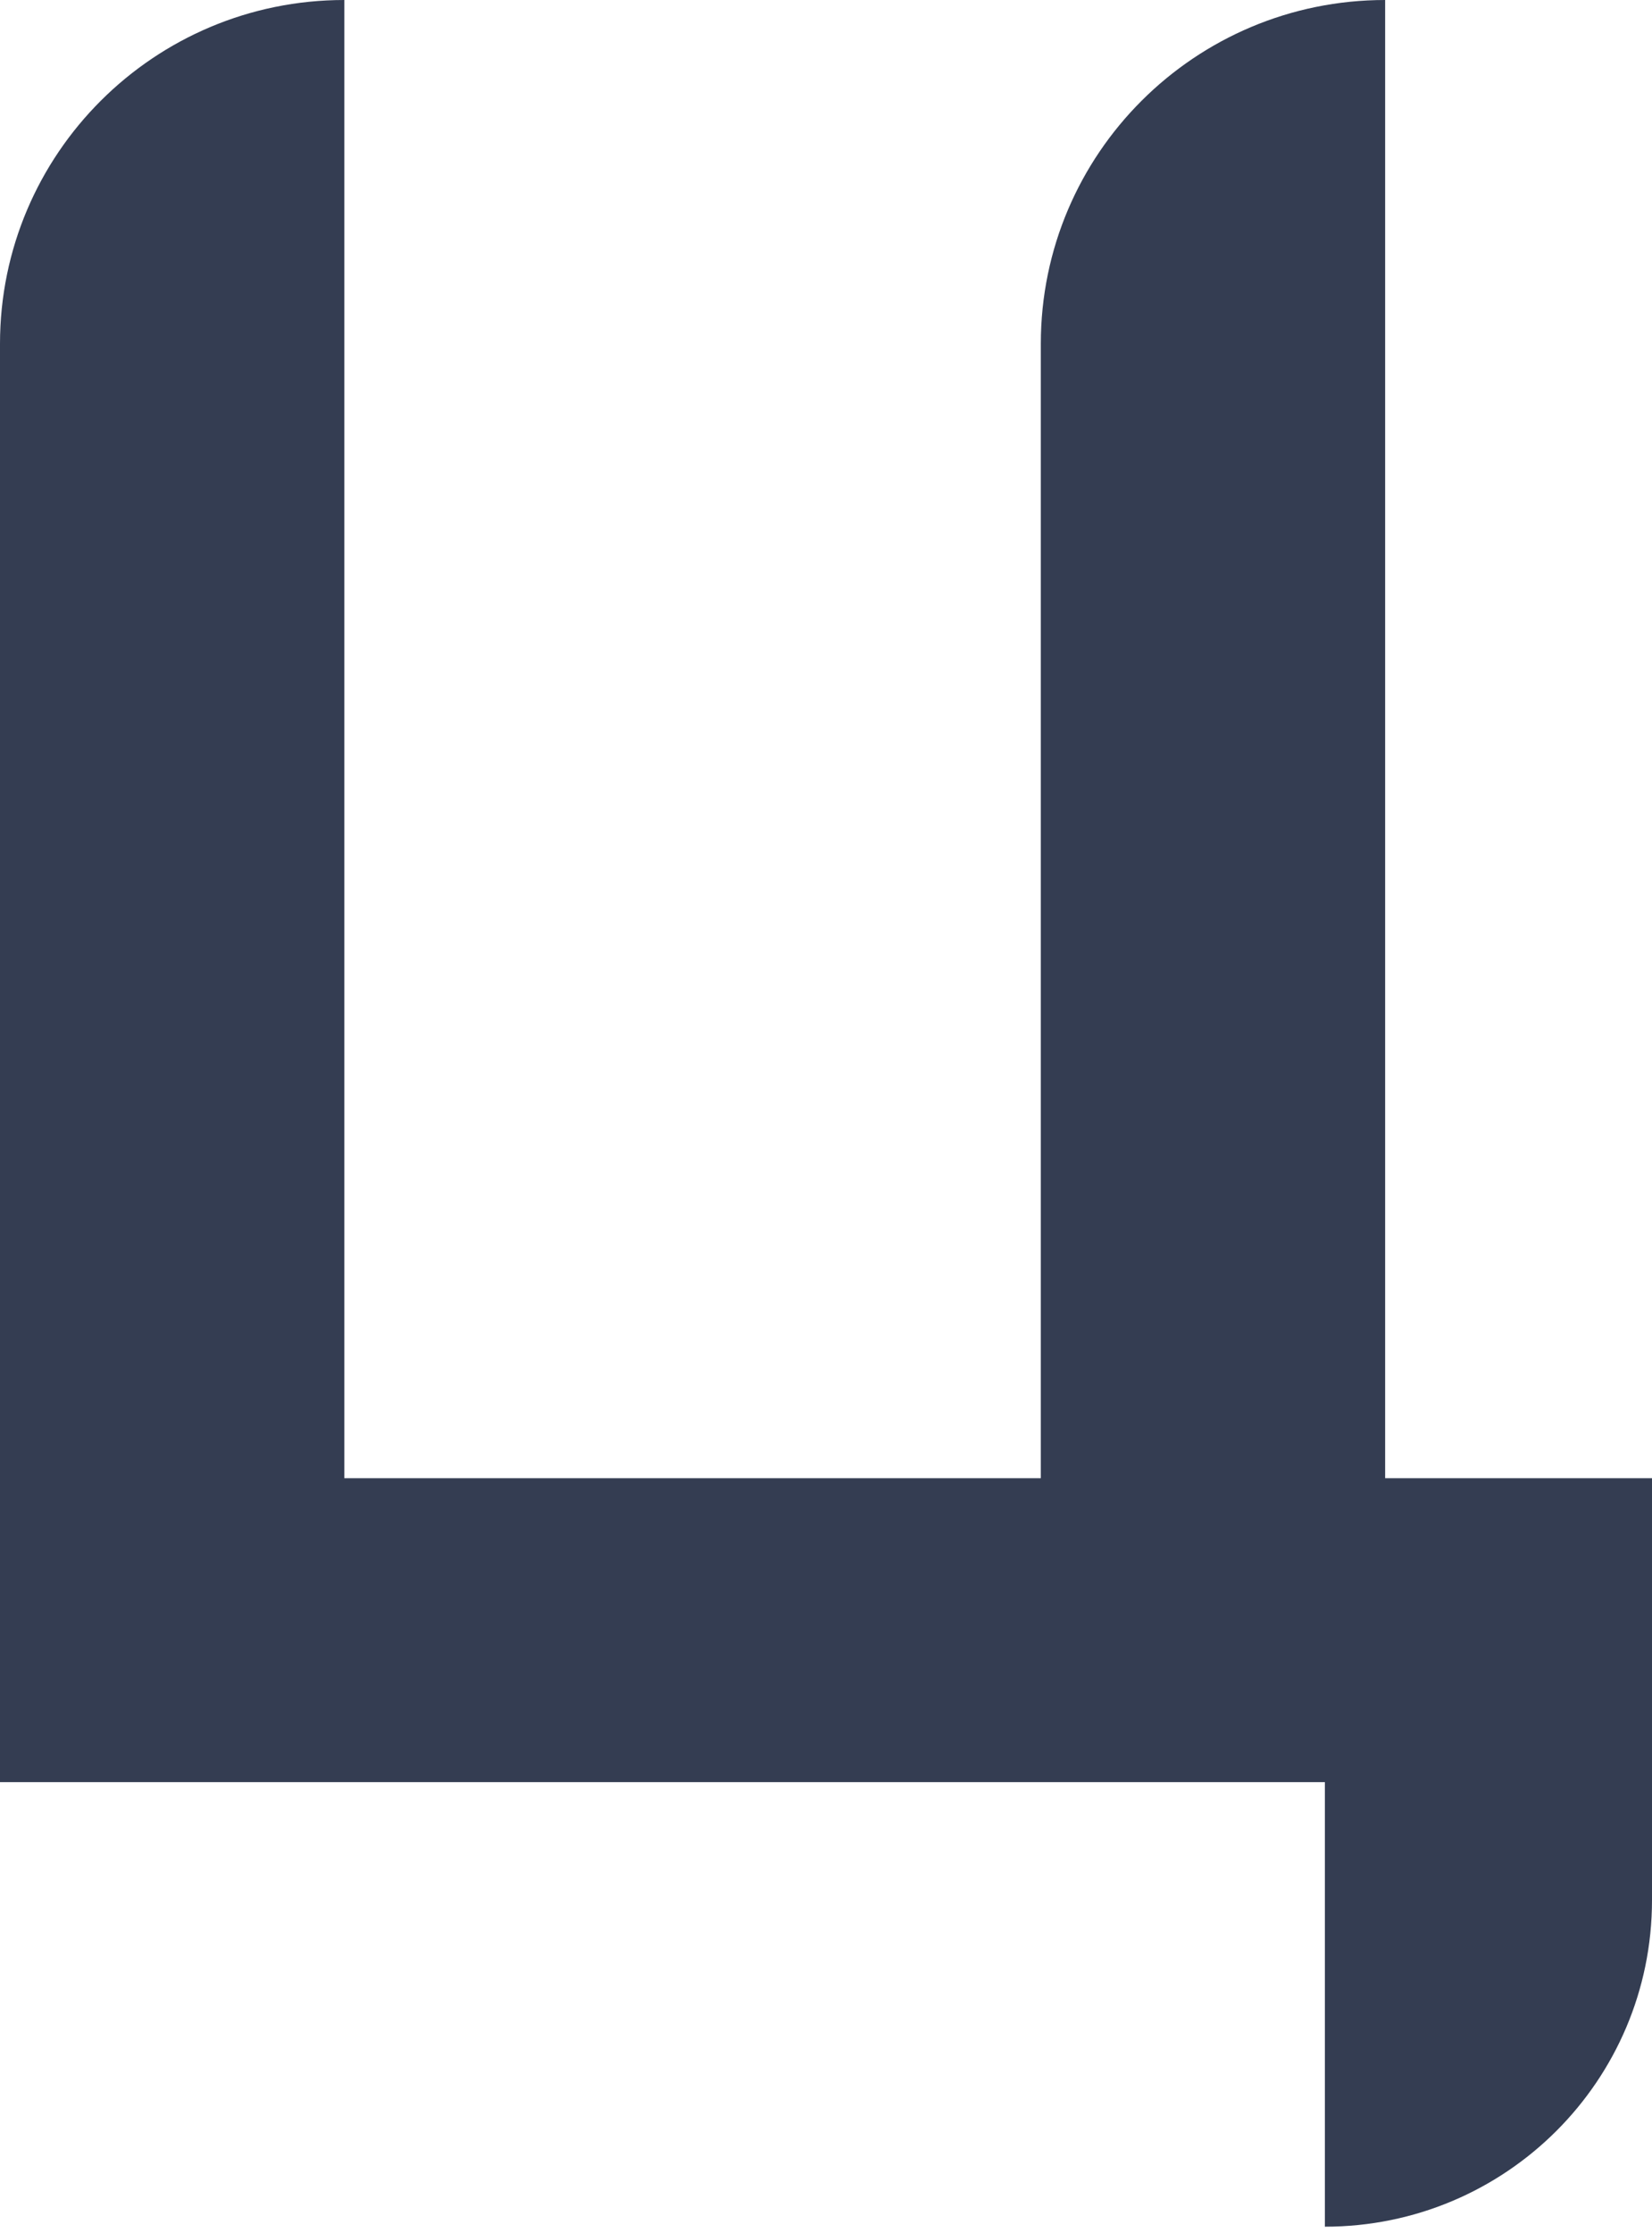 <?xml version="1.0" encoding="UTF-8"?> <svg xmlns="http://www.w3.org/2000/svg" width="114" height="154" viewBox="0 0 114 154" fill="none"> <path d="M91.427 122.899H0V23.707C0 10.614 10.639 0 23.761 0V101.94H71.824V23.707C71.824 10.614 82.462 0 95.585 0V101.94H114V131.034C114 143.481 103.901 153.556 91.427 153.556V122.899Z" fill="#343D52"></path> </svg> 